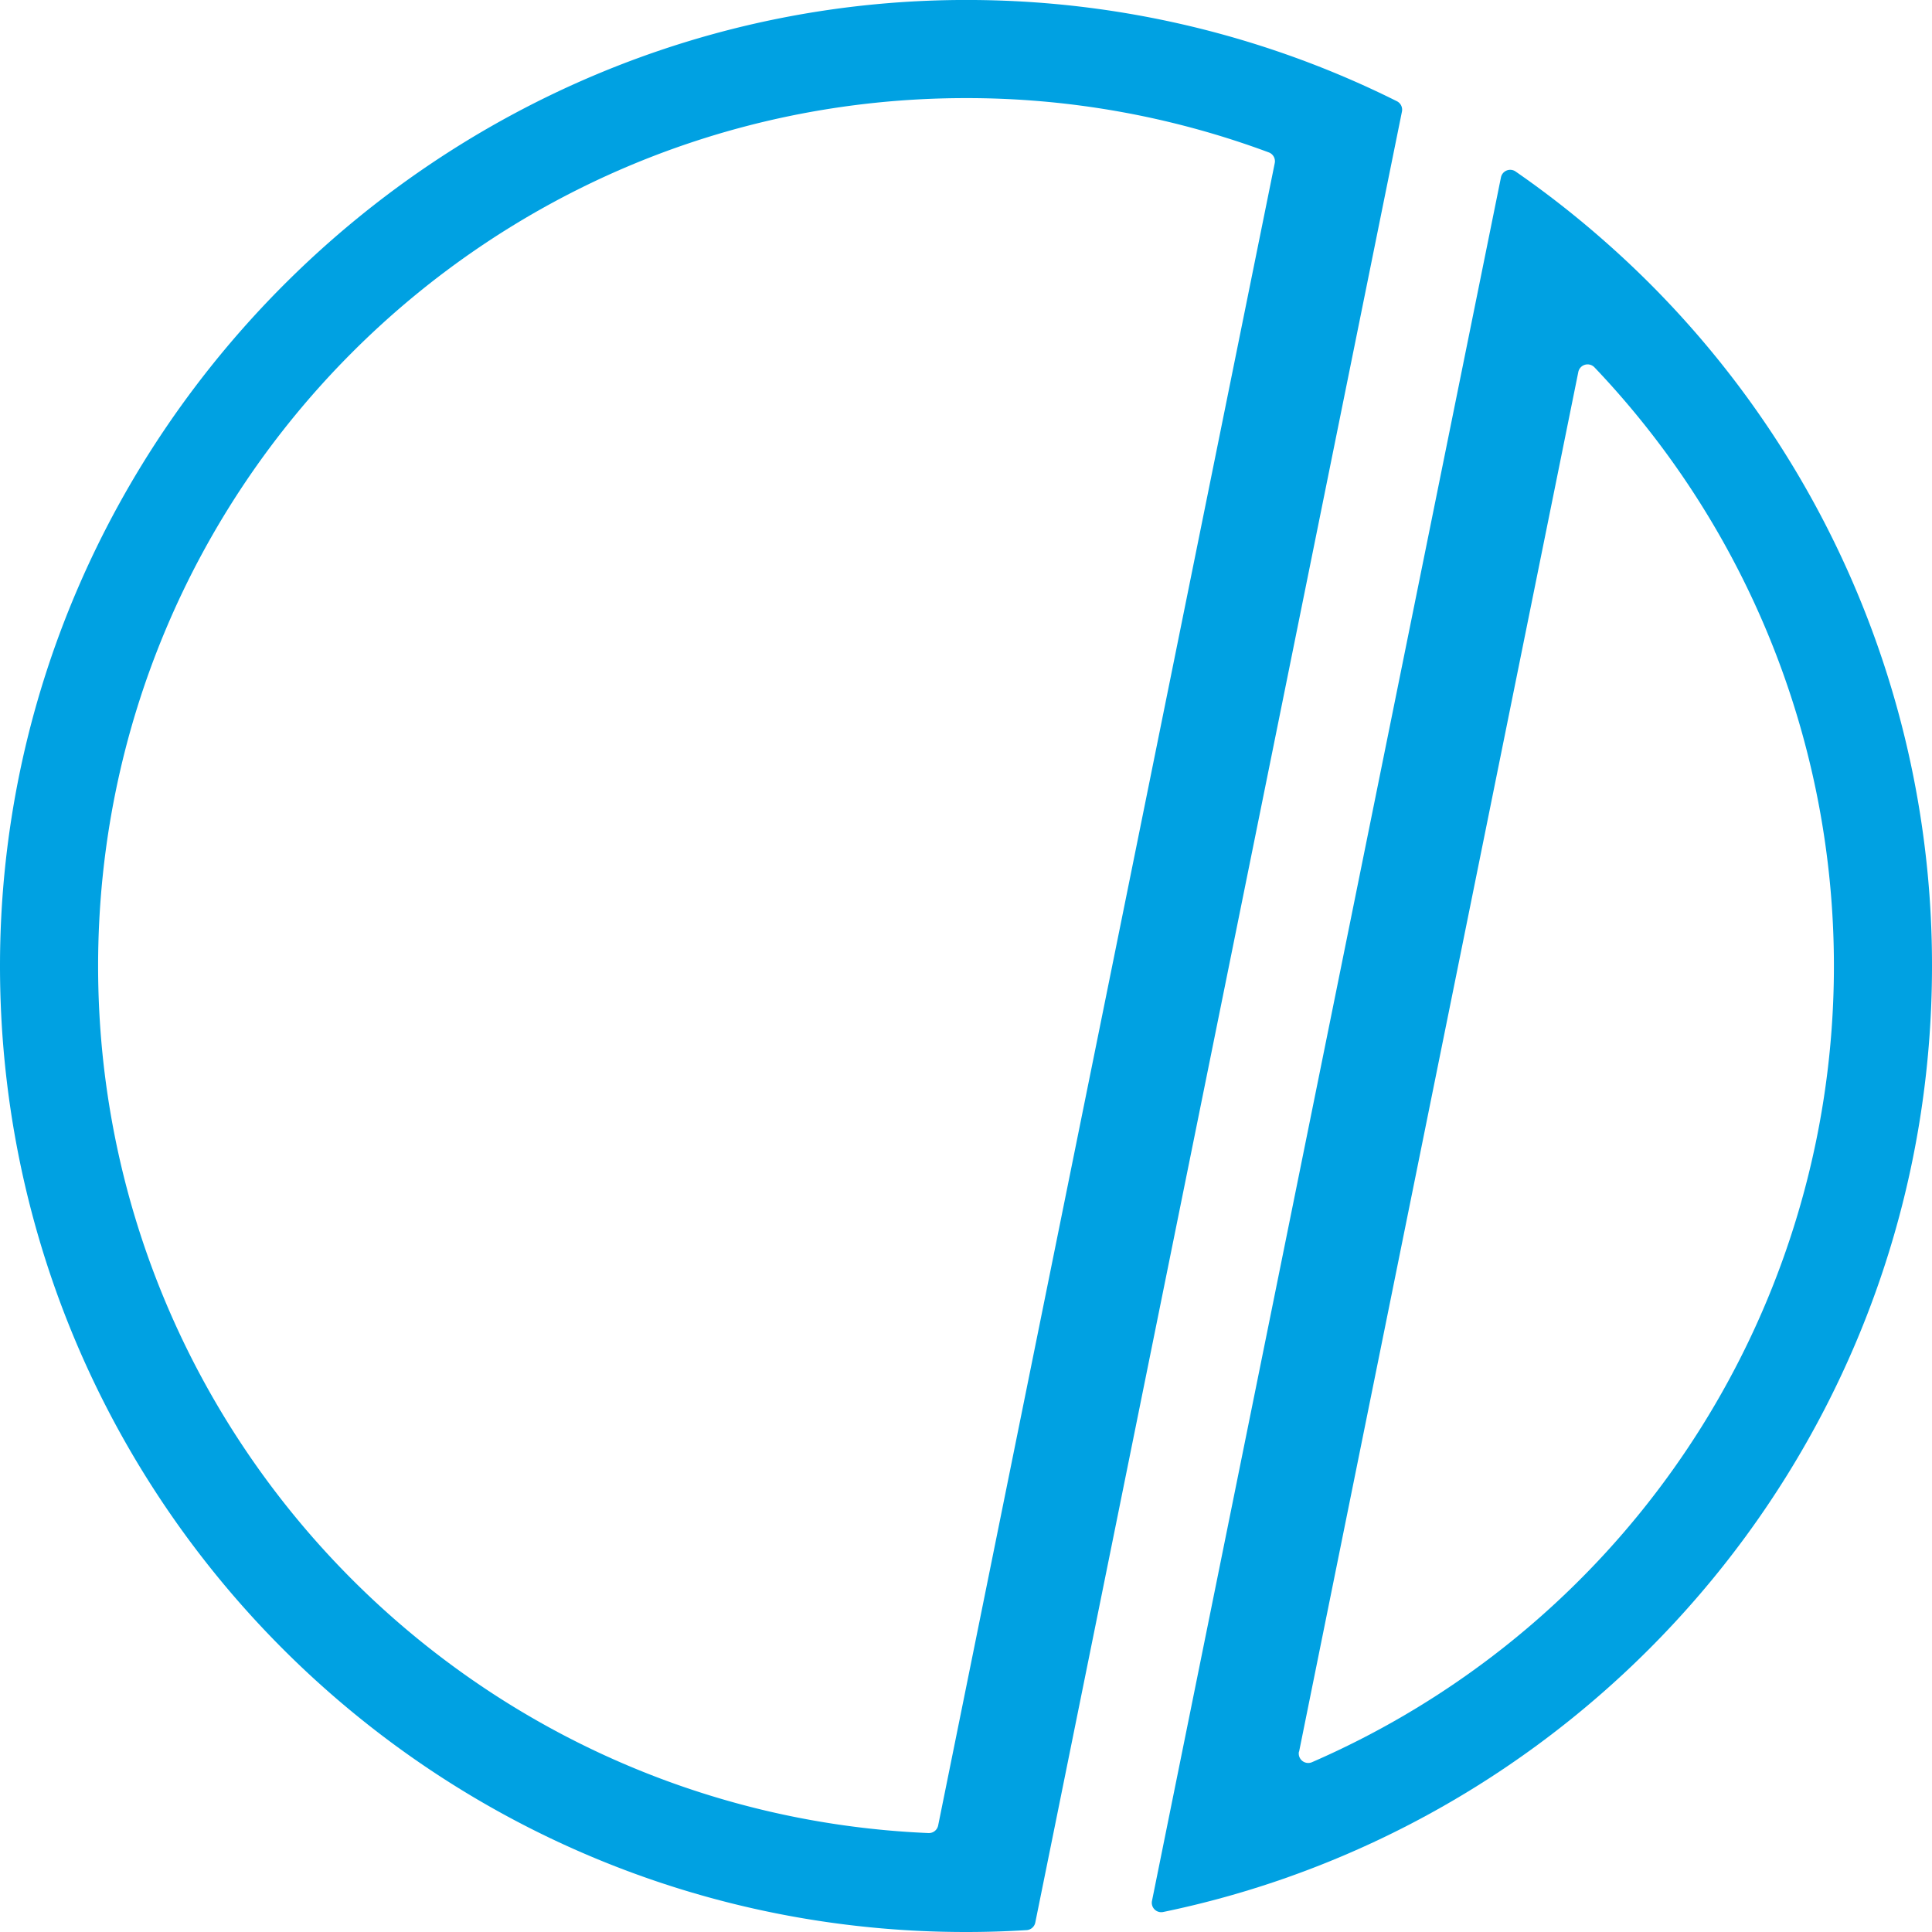 <svg id="Layer_1" data-name="Layer 1" xmlns="http://www.w3.org/2000/svg" viewBox="0 0 512 512"><defs><style>.cls-1{fill:#00A1E2;}</style></defs><title>Distiller_logo_for_whitwbg_512 copy 2</title><path class="cls-1" d="M425.27,63.95a256.39,256.39,0,0,0-23.64-18.51A2.5,2.5,0,0,0,397.77,47l-4.89,24.14-82.7,408.43-4.88,24.13a2.5,2.5,0,0,0,2.94,3,252.63,252.63,0,0,0,29-7.82C438.79,464.89,512,369,512,256A255.38,255.38,0,0,0,425.27,63.95Zm-81,400.26,74-365.64a2.51,2.51,0,0,1,4.27-1.23A230.08,230.08,0,0,1,347.69,467,2.51,2.51,0,0,1,344.23,464.21Z"/><path class="cls-1" d="M343.47,15.34A255.21,255.21,0,0,0,258.06,0C116.85-1.1,0,114.79,0,256,0,393,107.65,504.89,243,511.68q6.47.32,13,.32,8.09,0,16.07-.5a2.5,2.5,0,0,0,2.29-2l5-24.66L366.53,54.25l5-24.68a2.51,2.51,0,0,0-1.33-2.74A253.34,253.34,0,0,0,343.47,15.34Zm-97.4,470.44C123.65,480.59,26,379.71,26,256,26,129.18,128.61,26.3,255.44,26a229.61,229.61,0,0,1,80.81,14.39,2.5,2.5,0,0,1,1.57,2.84l-89.2,440.54A2.51,2.51,0,0,1,246.07,485.78Z"/></svg>